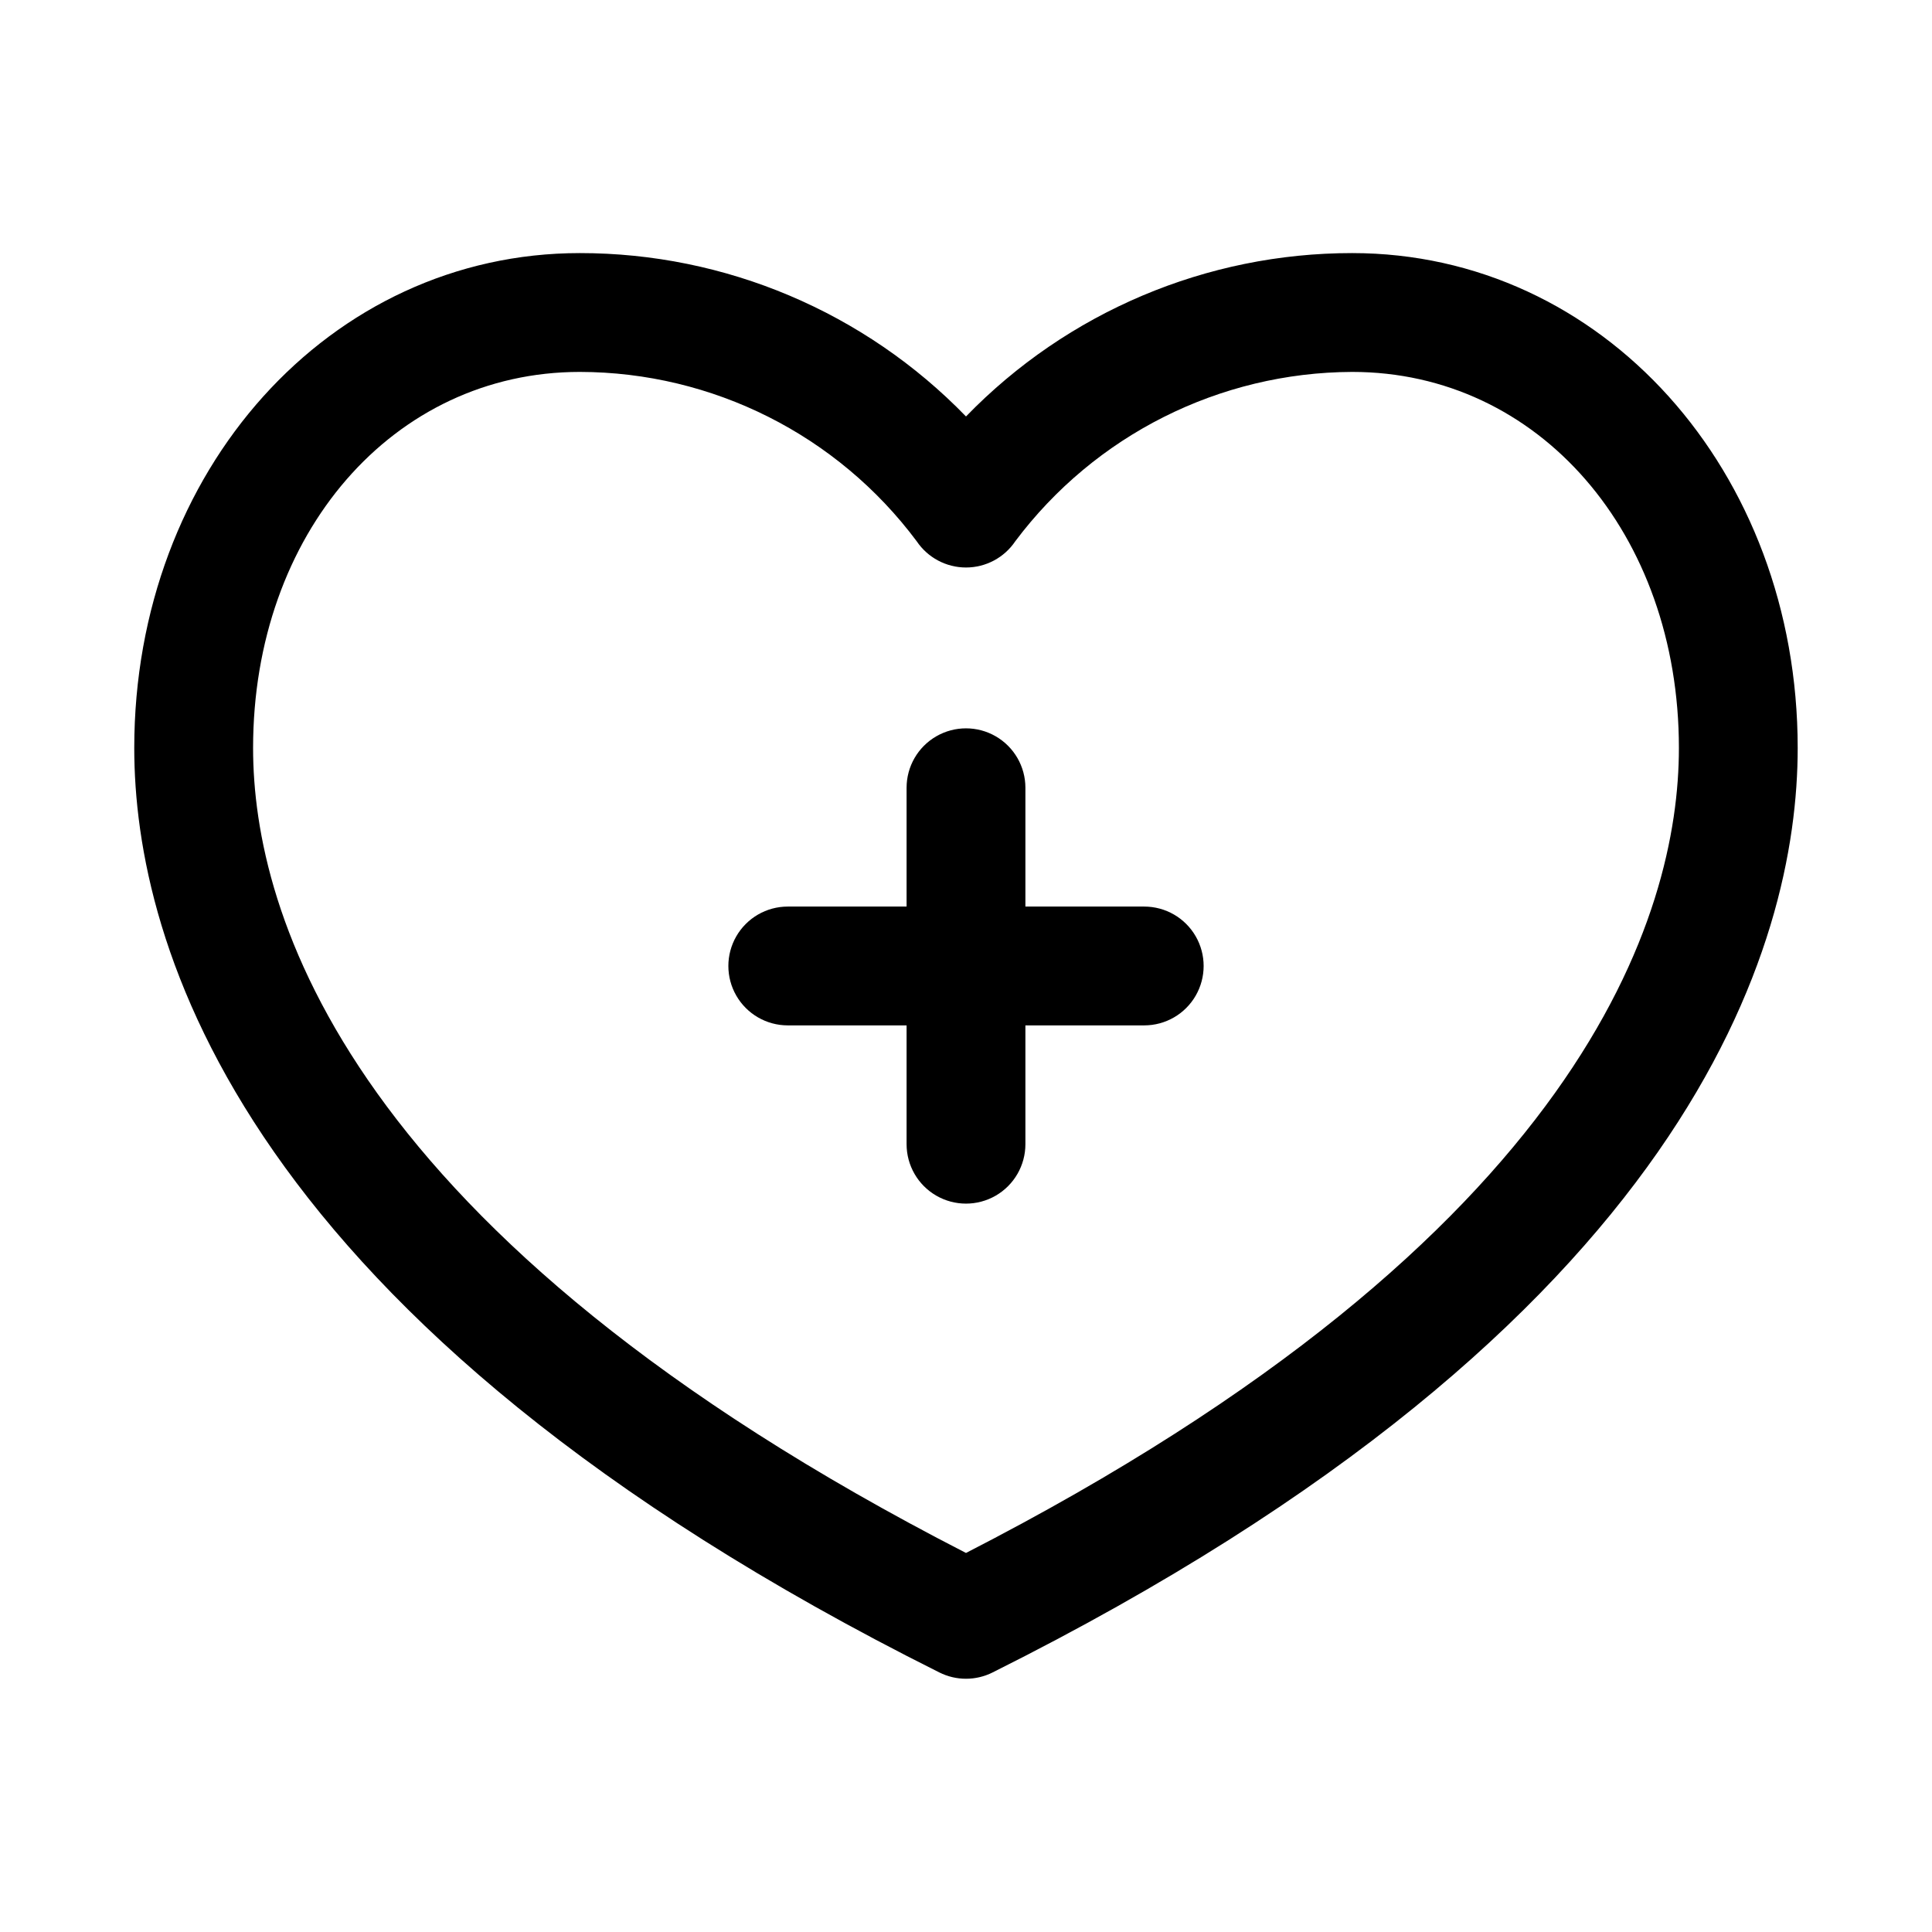 <?xml version="1.0" encoding="UTF-8"?>
<!-- Uploaded to: SVG Repo, www.svgrepo.com, Generator: SVG Repo Mixer Tools -->
<svg fill="#000000" width="800px" height="800px" version="1.1" viewBox="144 144 512 512" xmlns="http://www.w3.org/2000/svg">
 <g>
  <path d="m502.34 211.07c-38.566-0.012-75.492 15.609-102.34 43.297-26.848-27.688-63.773-43.309-102.34-43.297-66.285 0-118.08 57.621-118.08 131.15 0 51.641 27.711 152.24 213.33 244.98 4.457 2.246 9.715 2.246 14.168 0 185.62-92.734 213.33-193.34 213.33-244.98 0-73.527-51.797-131.15-118.08-131.15zm-102.34 344.48c-164.21-84.23-188.93-169.57-188.93-213.33 0-56.836 37.156-99.66 86.594-99.66 35.16 0.062 68.238 16.688 89.266 44.871 2.926 4.352 7.824 6.961 13.07 6.961 5.242 0 10.141-2.609 13.066-6.961 21.078-28.125 54.125-44.734 89.27-44.871 49.434 0 86.59 42.824 86.59 99.66 0 43.766-24.719 129.1-188.93 213.33z"/>
  <path d="m447.23 384.25h-31.488v-31.488c0-5.625-3-10.82-7.871-13.633s-10.875-2.812-15.746 0-7.871 8.008-7.871 13.633v31.488h-31.488c-5.625 0-10.82 3-13.633 7.871s-2.812 10.875 0 15.746 8.008 7.871 13.633 7.871h31.488v31.488c0 5.625 3 10.824 7.871 13.637s10.875 2.812 15.746 0 7.871-8.012 7.871-13.637v-31.488h31.488c5.625 0 10.824-3 13.637-7.871s2.812-10.875 0-15.746-8.012-7.871-13.637-7.871z"/>
 </g>
</svg>